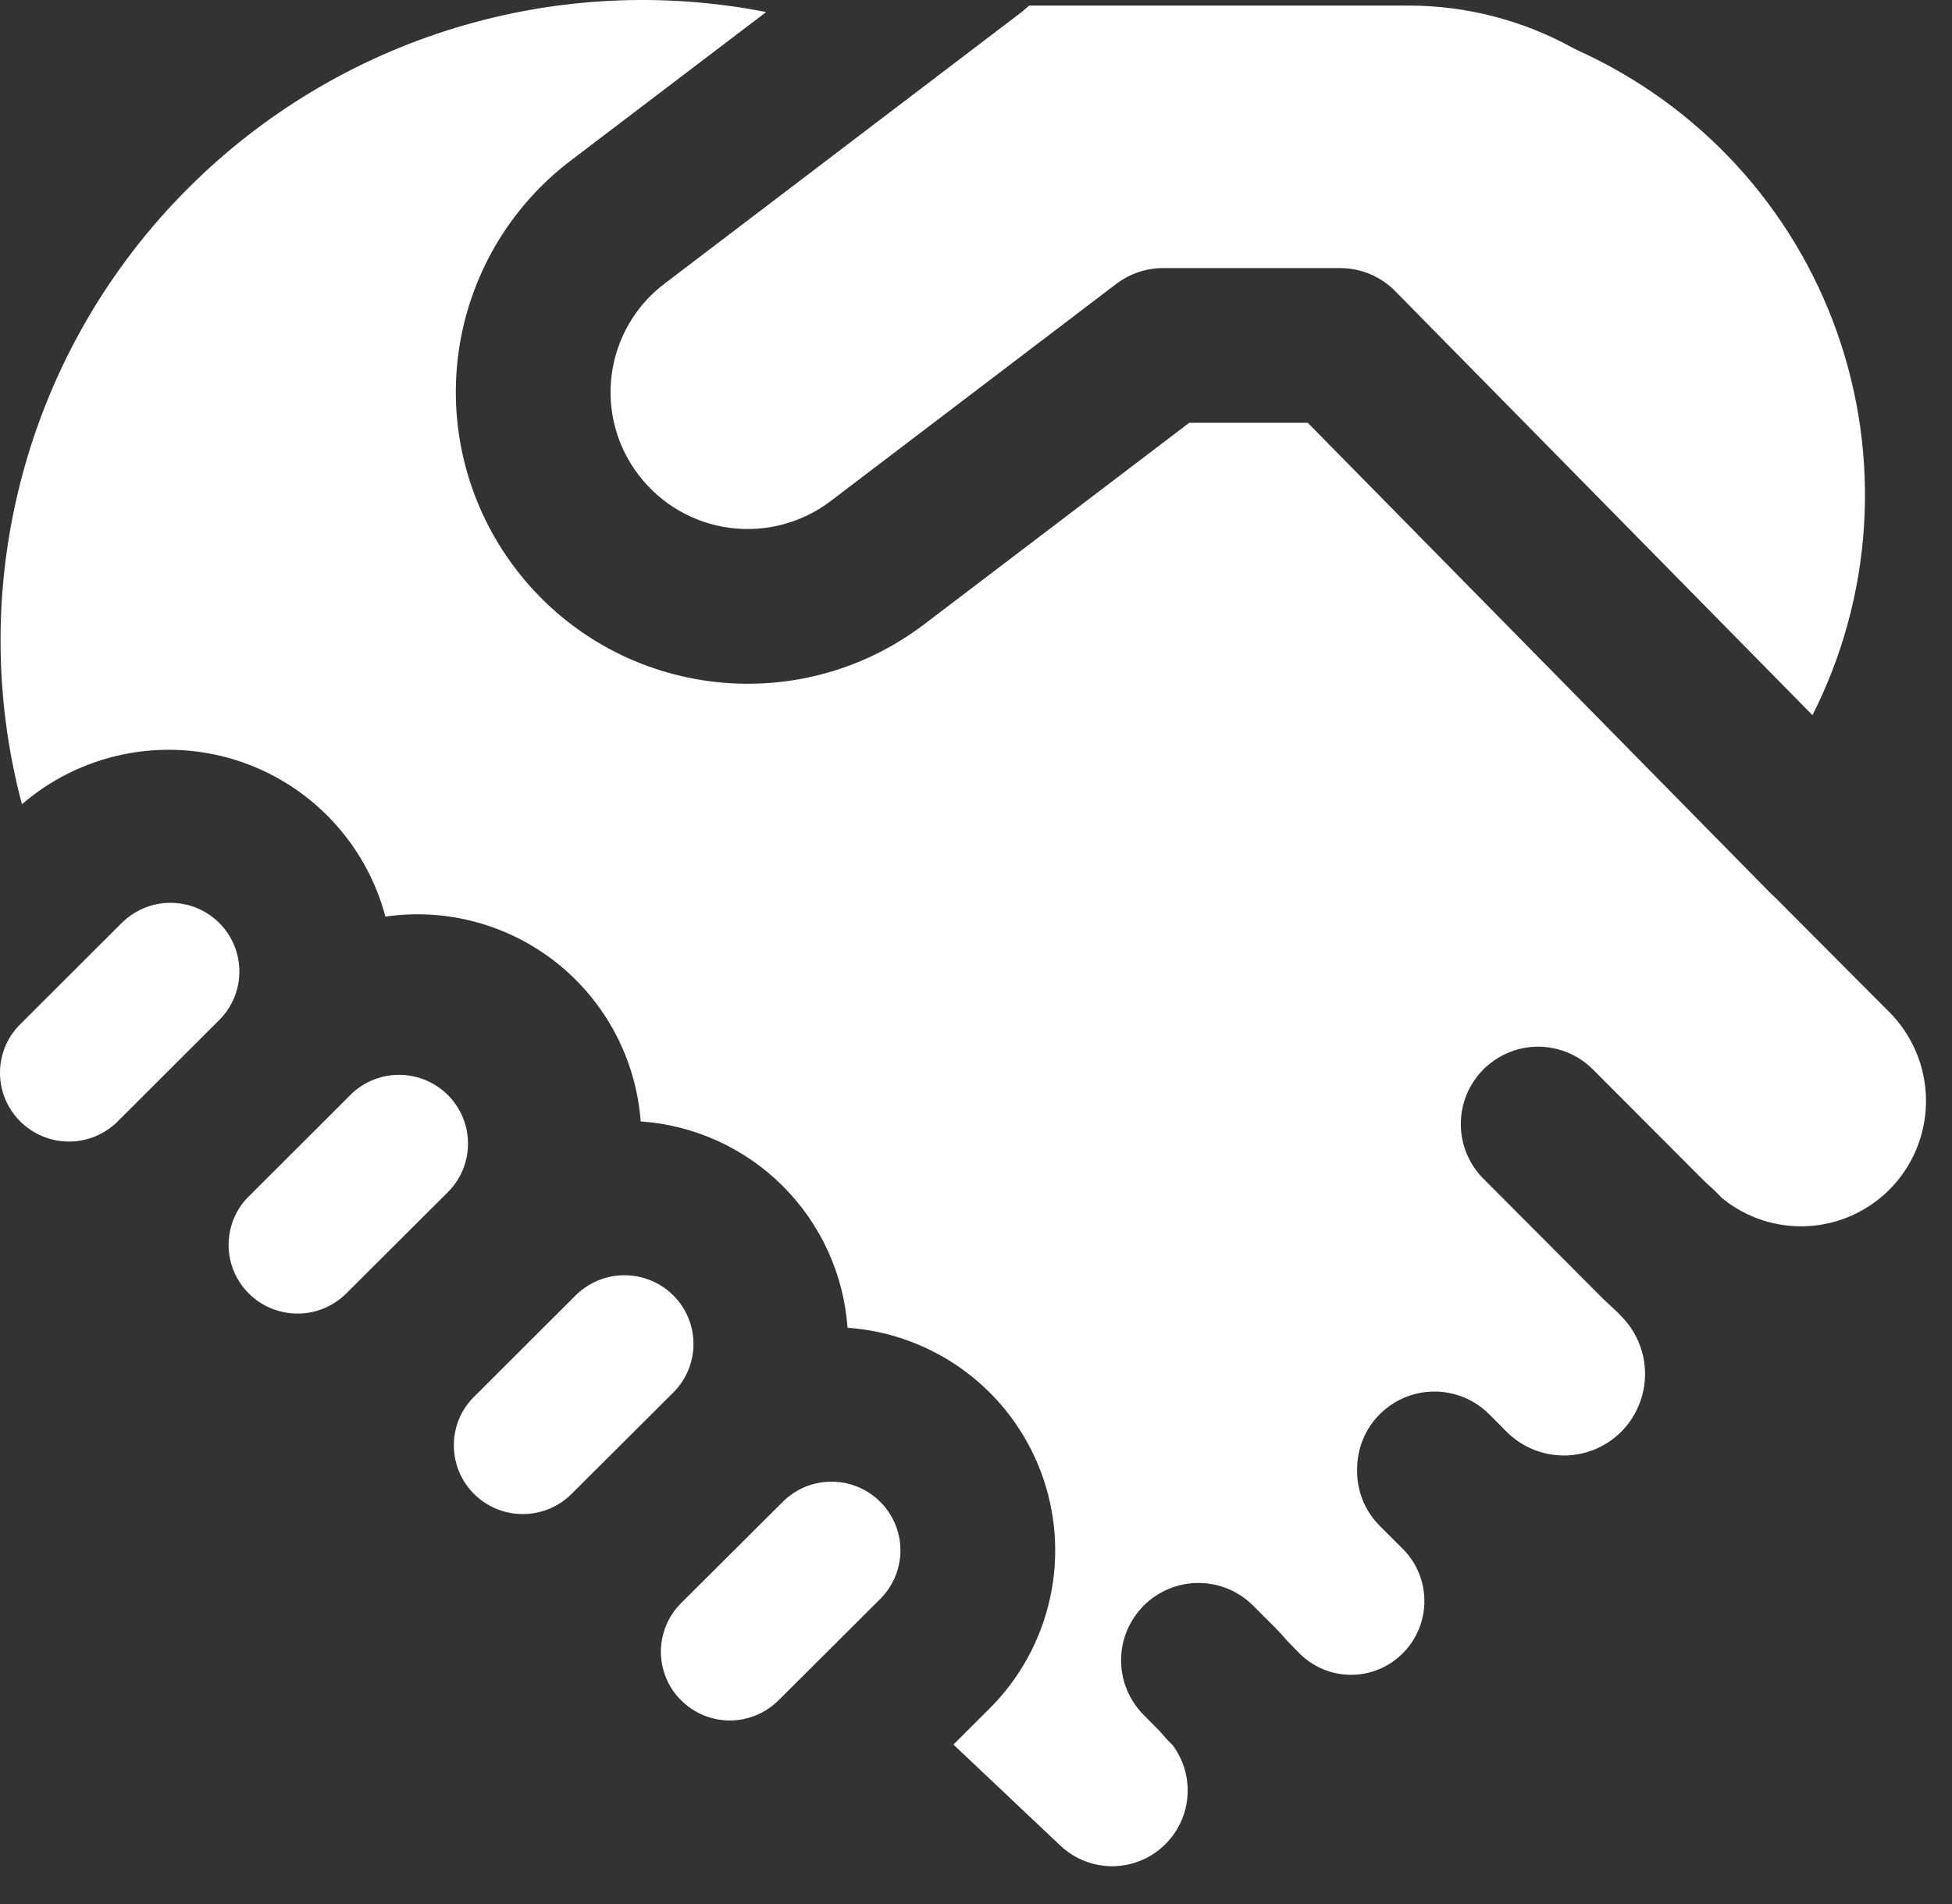 <svg width="41" height="40" viewBox="0 0 41 40" fill="none" xmlns="http://www.w3.org/2000/svg">
<rect x="0" y="0" width="41" height="40" fill="#333333" stroke="none"/>
<path d="M16.093 0.253C13.924 -0.173 11.683 -0.06 9.568 0.584C7.453 1.227 5.529 2.38 3.964 3.942C2.295 5.604 1.092 7.676 0.477 9.95C-0.138 12.224 -0.144 14.62 0.461 16.896C1.065 16.374 1.793 16.015 2.575 15.851C3.357 15.688 4.168 15.725 4.931 15.961C5.695 16.197 6.385 16.623 6.939 17.2C7.492 17.776 7.89 18.483 8.095 19.256C8.733 19.164 9.383 19.203 10.005 19.373C10.627 19.543 11.208 19.839 11.711 20.242C12.214 20.646 12.628 21.148 12.929 21.719C13.229 22.29 13.409 22.916 13.457 23.559C14.582 23.637 15.642 24.118 16.44 24.915C17.238 25.711 17.722 26.769 17.802 27.894C18.7 27.957 19.56 28.277 20.281 28.816C21.002 29.354 21.552 30.089 21.867 30.931C22.182 31.774 22.248 32.69 22.056 33.569C21.865 34.448 21.425 35.253 20.789 35.889L20.026 36.65L22.271 38.772C22.571 39.056 22.97 39.212 23.383 39.206C23.796 39.199 24.19 39.032 24.481 38.74C24.751 38.469 24.915 38.11 24.942 37.729C24.97 37.348 24.859 36.969 24.631 36.663L24.507 36.539L24.355 36.364L24.026 36.032C23.875 35.881 23.754 35.702 23.672 35.504C23.59 35.306 23.547 35.094 23.547 34.88C23.547 34.666 23.59 34.454 23.672 34.256C23.754 34.059 23.875 33.879 24.026 33.728C24.331 33.425 24.743 33.255 25.172 33.255C25.601 33.255 26.013 33.425 26.317 33.728L26.773 34.183C26.87 34.281 26.961 34.38 27.046 34.482L27.289 34.729C27.431 34.873 27.601 34.988 27.788 35.066C27.975 35.145 28.175 35.185 28.378 35.185C28.581 35.185 28.781 35.145 28.968 35.066C29.155 34.988 29.325 34.873 29.467 34.729C29.756 34.439 29.918 34.045 29.918 33.635C29.918 33.226 29.756 32.832 29.467 32.542L28.979 32.054C28.823 31.898 28.701 31.712 28.619 31.507C28.538 31.302 28.499 31.082 28.505 30.862C28.504 30.541 28.599 30.227 28.776 29.959C28.954 29.692 29.207 29.483 29.503 29.359C29.799 29.235 30.126 29.202 30.441 29.264C30.756 29.325 31.046 29.479 31.274 29.705L31.641 30.075C31.799 30.234 31.987 30.36 32.195 30.447C32.402 30.533 32.624 30.577 32.848 30.577C33.073 30.577 33.295 30.533 33.502 30.447C33.709 30.36 33.898 30.234 34.056 30.075C34.374 29.753 34.553 29.318 34.553 28.864C34.553 28.411 34.374 27.976 34.056 27.654L33.974 27.569L33.679 27.293L31.16 24.765C31.009 24.614 30.889 24.434 30.807 24.237C30.725 24.04 30.683 23.828 30.683 23.614C30.683 23.4 30.725 23.189 30.807 22.991C30.889 22.794 31.009 22.614 31.16 22.464C31.465 22.16 31.877 21.989 32.307 21.989C32.737 21.989 33.15 22.16 33.455 22.464L35.821 24.836L35.98 24.979L36.175 25.174C36.678 25.584 37.316 25.793 37.965 25.759C38.613 25.726 39.226 25.452 39.685 24.992C40.178 24.497 40.454 23.827 40.454 23.128C40.454 22.43 40.178 21.759 39.685 21.264L37.286 18.856L37.192 18.768L27.468 8.882H24.979L19.415 13.113C16.724 15.161 12.882 14.641 10.831 11.95C10.343 11.311 9.985 10.582 9.779 9.804C9.572 9.027 9.522 8.216 9.629 7.419C9.737 6.622 10.001 5.854 10.407 5.159C10.812 4.464 11.351 3.856 11.992 3.37L16.093 0.253ZM28.151 5.632C28.366 5.632 28.579 5.676 28.778 5.759C28.977 5.843 29.157 5.965 29.308 6.119L38.069 15.024C38.694 13.79 39.062 12.442 39.151 11.061C39.24 9.681 39.049 8.297 38.589 6.992C38.129 5.687 37.41 4.489 36.474 3.47C35.538 2.451 34.406 1.632 33.146 1.062L33.032 1.004C31.975 0.421 30.788 0.116 29.581 0.117H21.618L21.459 0.253L13.961 5.957C13.66 6.184 13.406 6.469 13.216 6.795C13.025 7.121 12.901 7.481 12.85 7.855C12.799 8.229 12.823 8.609 12.92 8.974C13.017 9.339 13.185 9.681 13.415 9.98C13.878 10.587 14.562 10.986 15.319 11.088C16.075 11.19 16.841 10.988 17.448 10.526L23.448 5.963C23.73 5.749 24.075 5.632 24.429 5.632H28.151ZM14.14 29.256L12.005 31.385C11.733 31.656 11.365 31.808 10.981 31.808C10.597 31.808 10.229 31.656 9.957 31.385C9.692 31.121 9.54 30.765 9.533 30.392C9.525 30.018 9.663 29.656 9.918 29.383L9.96 29.341L12.092 27.212L12.131 27.176C12.406 26.922 12.768 26.784 13.143 26.791C13.517 26.797 13.874 26.948 14.14 27.212C14.275 27.346 14.382 27.505 14.455 27.68C14.528 27.856 14.566 28.044 14.566 28.234C14.566 28.424 14.528 28.612 14.455 28.788C14.382 28.963 14.275 29.122 14.14 29.256ZM14.306 35.72C14.577 35.991 14.945 36.144 15.329 36.144C15.713 36.144 16.081 35.991 16.353 35.72L18.488 33.592C18.64 33.44 18.757 33.257 18.829 33.055C18.901 32.853 18.927 32.638 18.905 32.424C18.884 32.211 18.814 32.005 18.703 31.822C18.591 31.639 18.44 31.483 18.261 31.365C17.982 31.182 17.649 31.101 17.318 31.135C16.986 31.168 16.677 31.315 16.441 31.551L14.306 33.679C14.171 33.813 14.064 33.972 13.992 34.147C13.919 34.322 13.881 34.51 13.881 34.7C13.881 34.889 13.919 35.077 13.992 35.252C14.064 35.428 14.171 35.587 14.306 35.72ZM4.604 21.43L2.472 23.559C2.201 23.83 1.832 23.982 1.449 23.982C1.065 23.982 0.697 23.83 0.425 23.559C0.16 23.295 0.008 22.939 0 22.566C-0.007 22.192 0.131 21.83 0.386 21.557L0.428 21.515L2.56 19.386L2.599 19.35C2.874 19.097 3.236 18.959 3.61 18.967C3.983 18.974 4.34 19.125 4.604 19.389C4.739 19.523 4.845 19.682 4.918 19.857C4.991 20.032 5.028 20.22 5.028 20.41C5.028 20.599 4.991 20.787 4.918 20.962C4.845 21.137 4.739 21.296 4.604 21.43ZM9.405 25.047L7.273 27.173C7.001 27.444 6.633 27.596 6.249 27.596C5.865 27.596 5.497 27.444 5.225 27.173C4.961 26.91 4.809 26.554 4.802 26.181C4.795 25.808 4.932 25.447 5.186 25.174L5.228 25.132L7.36 23.003L7.399 22.964C7.674 22.711 8.036 22.573 8.41 22.581C8.783 22.588 9.14 22.739 9.405 23.003C9.539 23.137 9.647 23.296 9.72 23.472C9.793 23.647 9.83 23.835 9.83 24.025C9.83 24.215 9.793 24.403 9.72 24.579C9.647 24.754 9.539 24.913 9.405 25.047Z" fill="white"/>
</svg>
